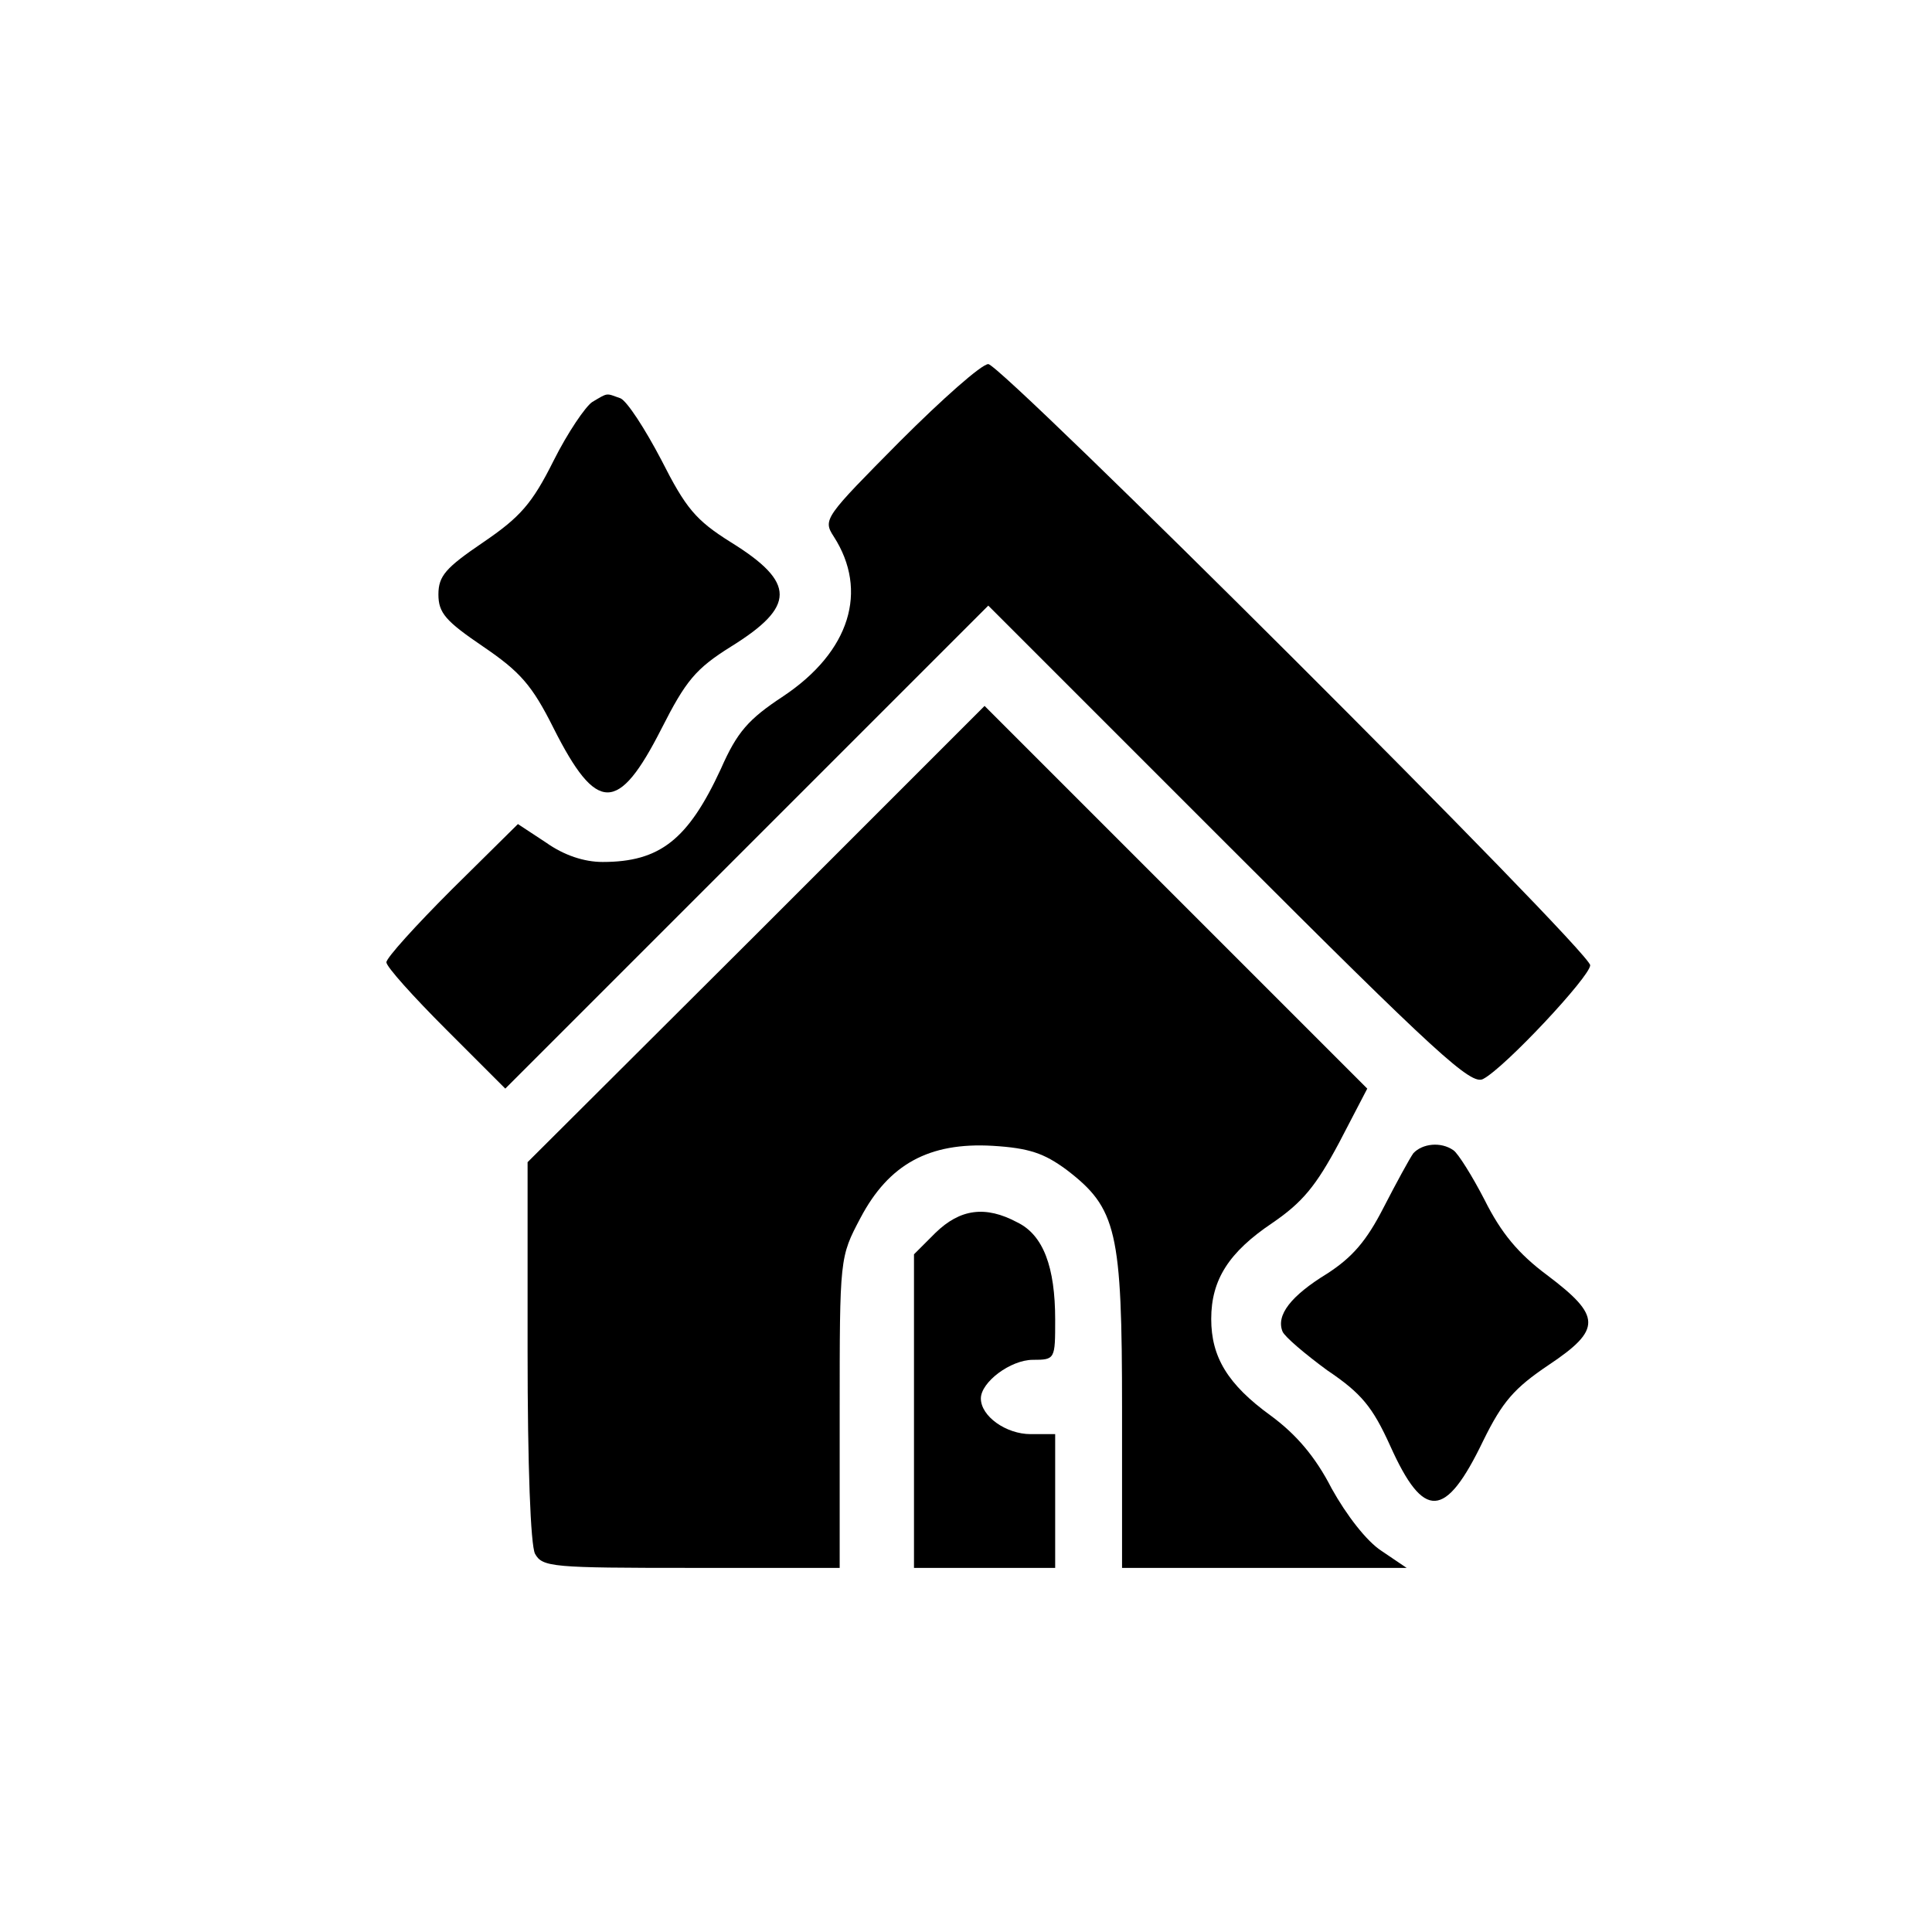 <?xml version="1.0" standalone="no"?>
<!DOCTYPE svg PUBLIC "-//W3C//DTD SVG 20010904//EN"
 "http://www.w3.org/TR/2001/REC-SVG-20010904/DTD/svg10.dtd">
<svg version="1.0" xmlns="http://www.w3.org/2000/svg"
 width="260pt" height="260pt" viewBox="0 0 260 260"
 preserveAspectRatio="xMidYMid meet">
<g transform="translate(0,260) scale(0.1,-0.1)"
fill="#000000" stroke="none">
<path d="M1211 2006 c-101 -102 -104 -105 -89 -128 47 -73 22 -155 -68 -215
-47 -31 -62 -48 -84 -98 -44 -95 -82 -125 -159 -125 -25 0 -52 9 -76 26 l-38
25 -89 -88 c-48 -48 -88 -92 -88 -98 0 -6 36 -46 80 -90 l80 -80 325 325 325
325 324 -324 c280 -280 326 -322 342 -313 29 15 144 138 144 153 0 19 -792
809 -810 809 -9 0 -62 -47 -119 -104z"/>
<path d="M797 2059 c-9 -6 -33 -41 -52 -79 -29 -58 -45 -76 -95 -110 -50 -34
-60 -45 -60 -70 0 -25 10 -36 60 -70 50 -34 66 -52 95 -110 58 -115 87 -115
145 -1 33 65 46 81 94 111 87 54 87 86 0 140 -48 30 -61 46 -94 111 -22 42
-46 79 -55 83 -20 7 -16 8 -38 -5z"/>
<path d="M1018 1343 l-308 -307 0 -254 c0 -155 4 -261 10 -273 10 -18 23 -19
210 -19 l200 0 0 209 c0 209 0 209 28 262 38 72 92 102 178 97 49 -3 69 -10
99 -32 68 -52 75 -82 75 -323 l0 -213 191 0 192 0 -34 23 c-20 13 -47 48 -67
84 -22 43 -48 73 -82 98 -58 42 -80 79 -80 130 0 53 24 90 82 129 41 28 59 50
90 108 l38 73 -257 257 -258 258 -307 -307z"/>
<path d="M1902 1048 c-5 -7 -23 -40 -40 -73 -23 -45 -42 -67 -76 -89 -49 -30
-69 -56 -60 -78 3 -7 30 -30 60 -52 46 -31 61 -49 85 -102 45 -100 74 -99 125
7 26 53 42 71 88 102 72 48 71 66 -2 121 -39 29 -62 57 -84 101 -17 33 -36 63
-42 67 -17 12 -42 9 -54 -4z"/>
<path d="M1259 941 l-29 -29 0 -211 0 -211 95 0 95 0 0 90 0 90 -33 0 c-33 0
-67 24 -67 48 0 22 40 52 70 52 30 0 30 1 30 54 0 71 -16 114 -51 131 -43 23
-77 18 -110 -14z"/>
</g>
</svg>
